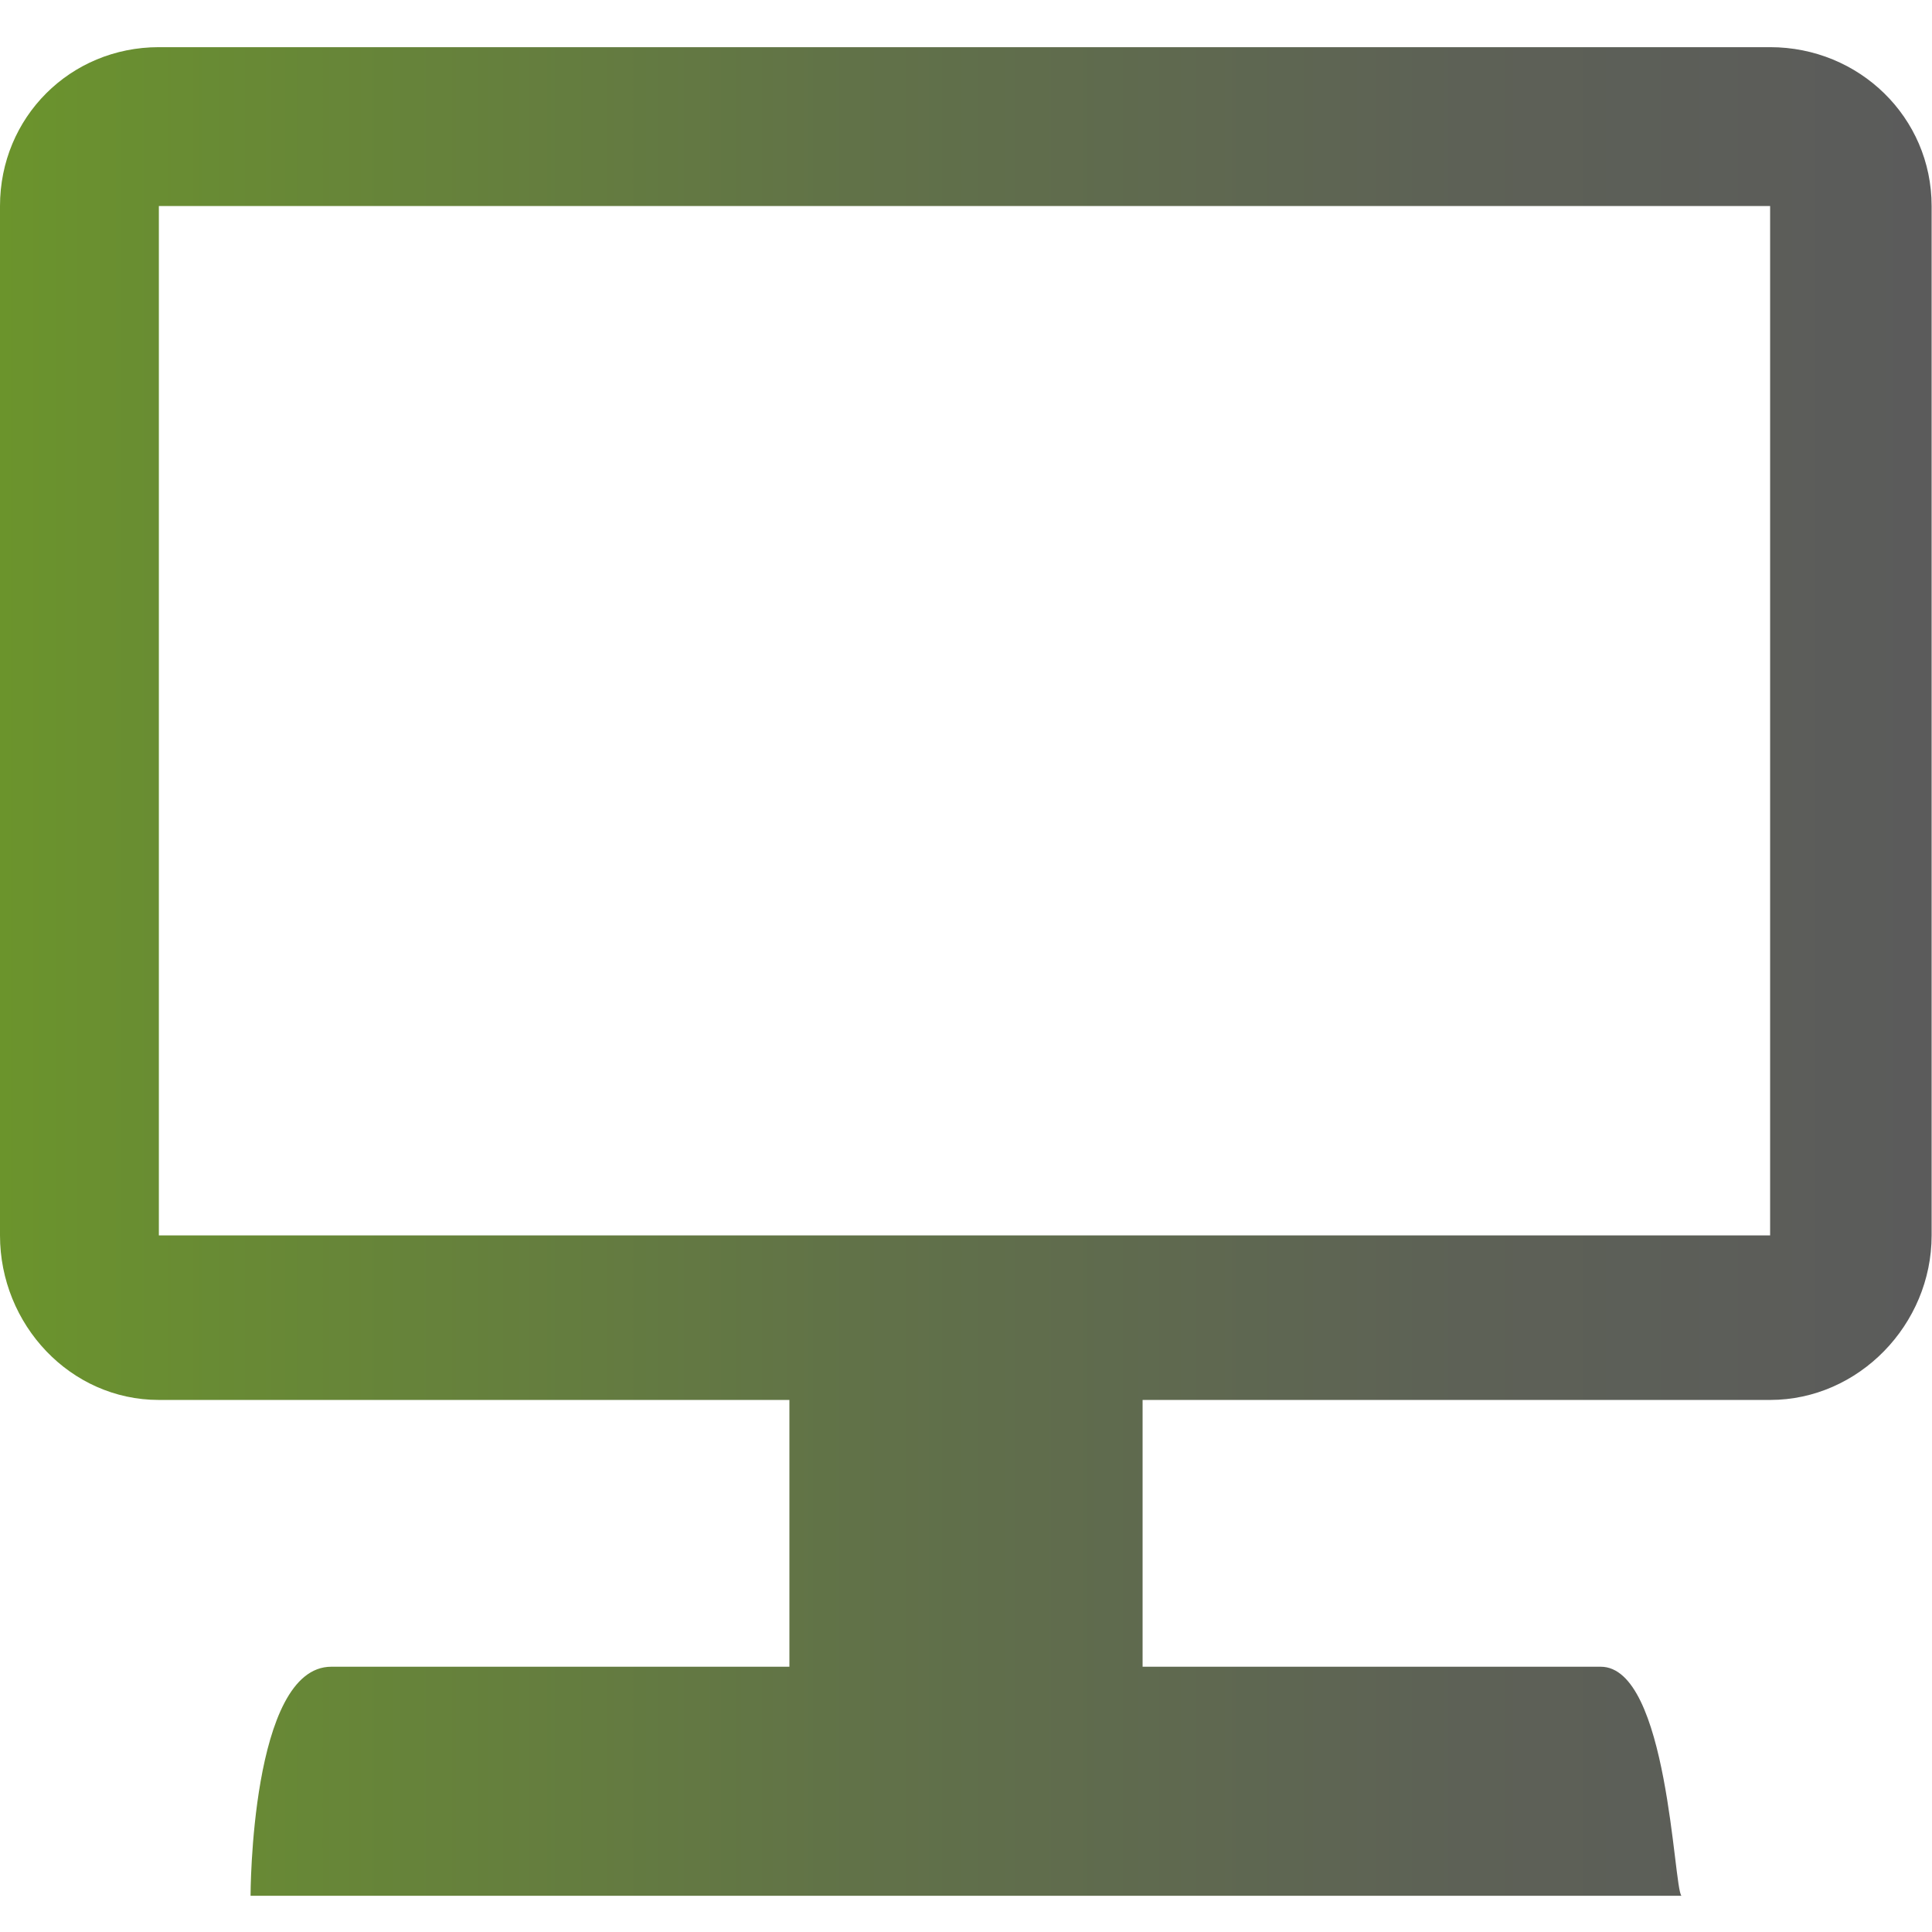 <?xml version="1.0" encoding="UTF-8"?> <svg xmlns="http://www.w3.org/2000/svg" xmlns:xlink="http://www.w3.org/1999/xlink" version="1.1" id="Layer_1" x="0px" y="0px" viewBox="0 0 512 512" style="enable-background:new 0 0 512 512;" xml:space="preserve"> <style type="text/css"> .st0{fill:url(#SVGID_1_);} </style> <linearGradient id="SVGID_1_" gradientUnits="userSpaceOnUse" x1="0" y1="257.428" x2="512" y2="257.428"> <stop offset="0" style="stop-color:#6B942C"></stop> <stop offset="8.008592e-02" style="stop-color:#698D32"></stop> <stop offset="0.441" style="stop-color:#617248"></stop> <stop offset="0.759" style="stop-color:#5D6156"></stop> <stop offset="1" style="stop-color:#5B5B5B"></stop> </linearGradient> <path class="st0" d="M42.1,12.5h427c23.6,0,42.8,18.6,42.8,42.1v272.8c0,23.6-19.3,43.6-42.8,43.6H302.8v70.7h121.4 c17.9,0,19.3,58.6,21.4,60.7H66.4c0,0,0-60.7,21.4-60.7h121.4V371H42.1C18.6,371,0,351,0,327.4V54.6C0,31.1,18.6,12.5,42.1,12.5z M42.1,327.4h427V54.6h-427V327.4z"></path> </svg> 